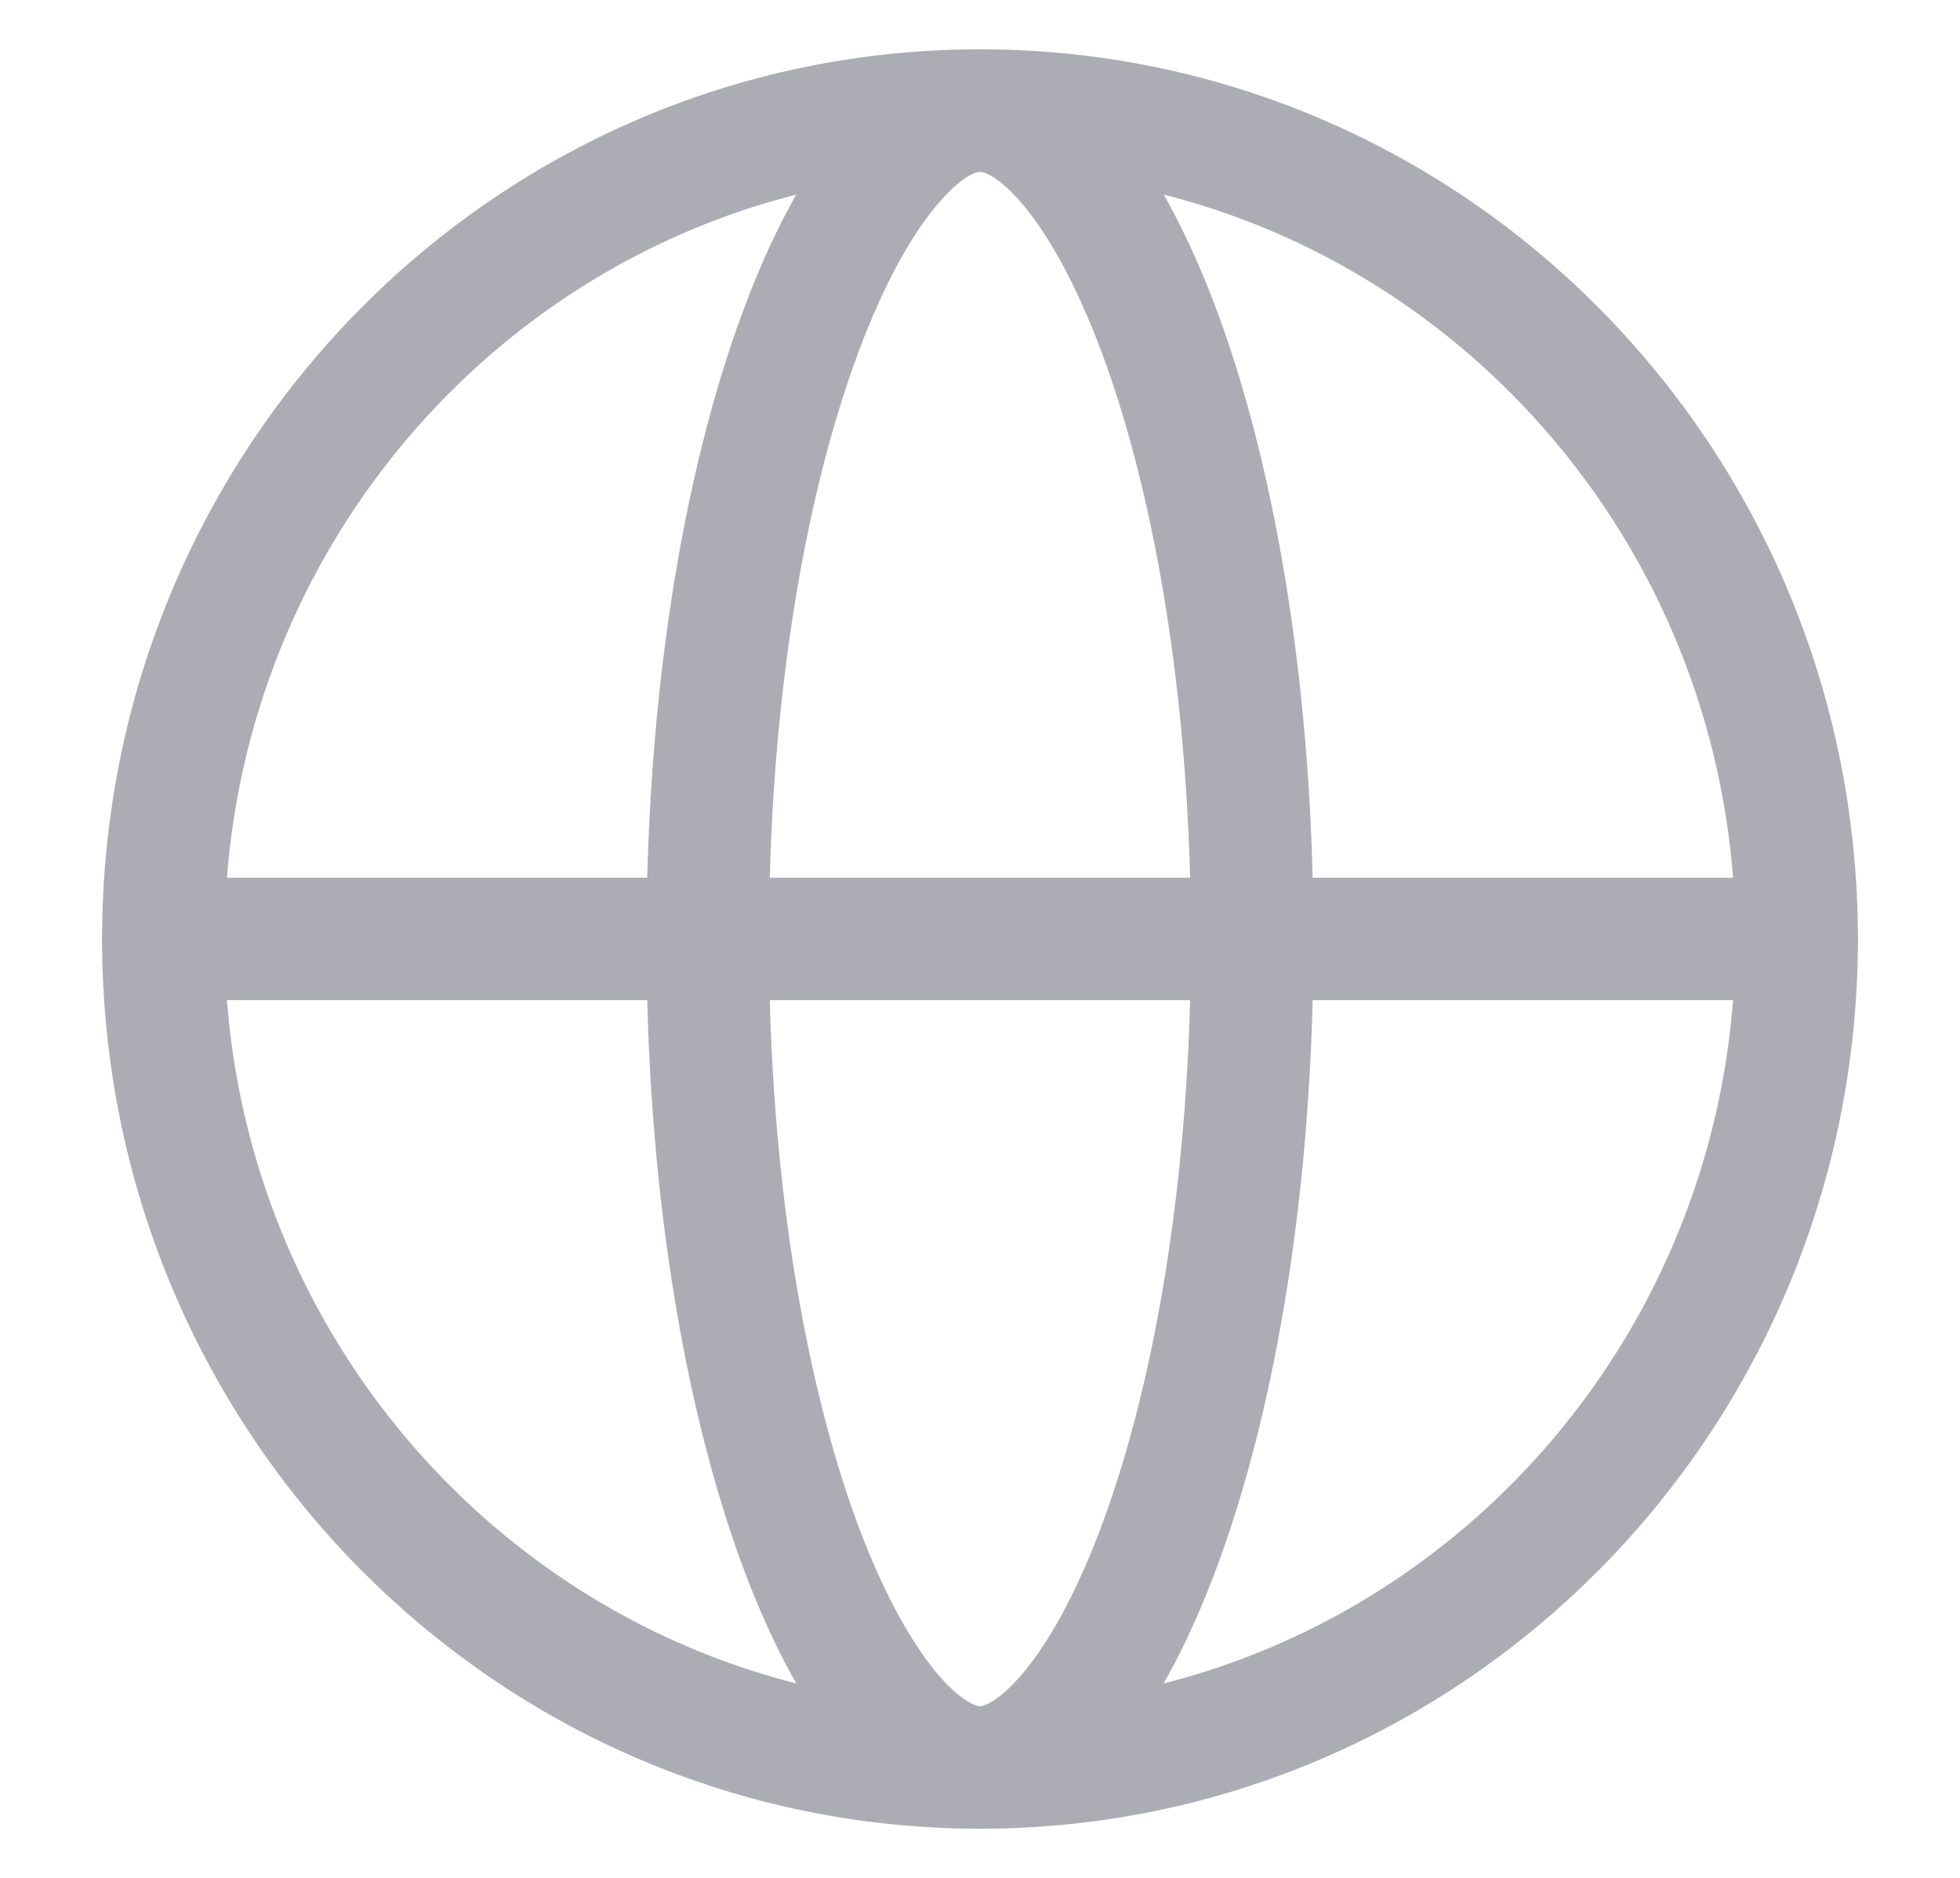 <svg width="24" height="23" viewBox="0 0 24 23" fill="none" xmlns="http://www.w3.org/2000/svg">
<path d="M12 21.648C17.523 21.648 22 17.105 22 11.501C22 5.897 17.523 1.354 12 1.354C6.477 1.354 2 5.897 2 11.501C2 17.105 6.477 21.648 12 21.648Z" stroke="#ACADB4" stroke-width="1.5"/>
<path d="M15.333 11.501C15.333 14.43 14.893 17.052 14.204 18.916C13.858 19.851 13.463 20.561 13.057 21.025C12.652 21.489 12.293 21.648 12 21.648C11.707 21.648 11.347 21.489 10.941 21.025C10.537 20.561 10.141 19.851 9.794 18.916C9.107 17.052 8.666 14.43 8.666 11.501C8.666 8.571 9.107 5.949 9.796 4.085C10.141 3.15 10.537 2.44 10.943 1.976C11.348 1.512 11.707 1.354 12 1.354C12.293 1.354 12.653 1.512 13.059 1.976C13.463 2.44 13.858 3.15 14.205 4.085C14.893 5.949 15.333 8.571 15.333 11.501Z" stroke="#ACADB4" stroke-width="1.5"/>
<path d="M2 11.5H22" stroke="#ACADB4" stroke-width="1.5" stroke-linecap="round"/>
</svg>

